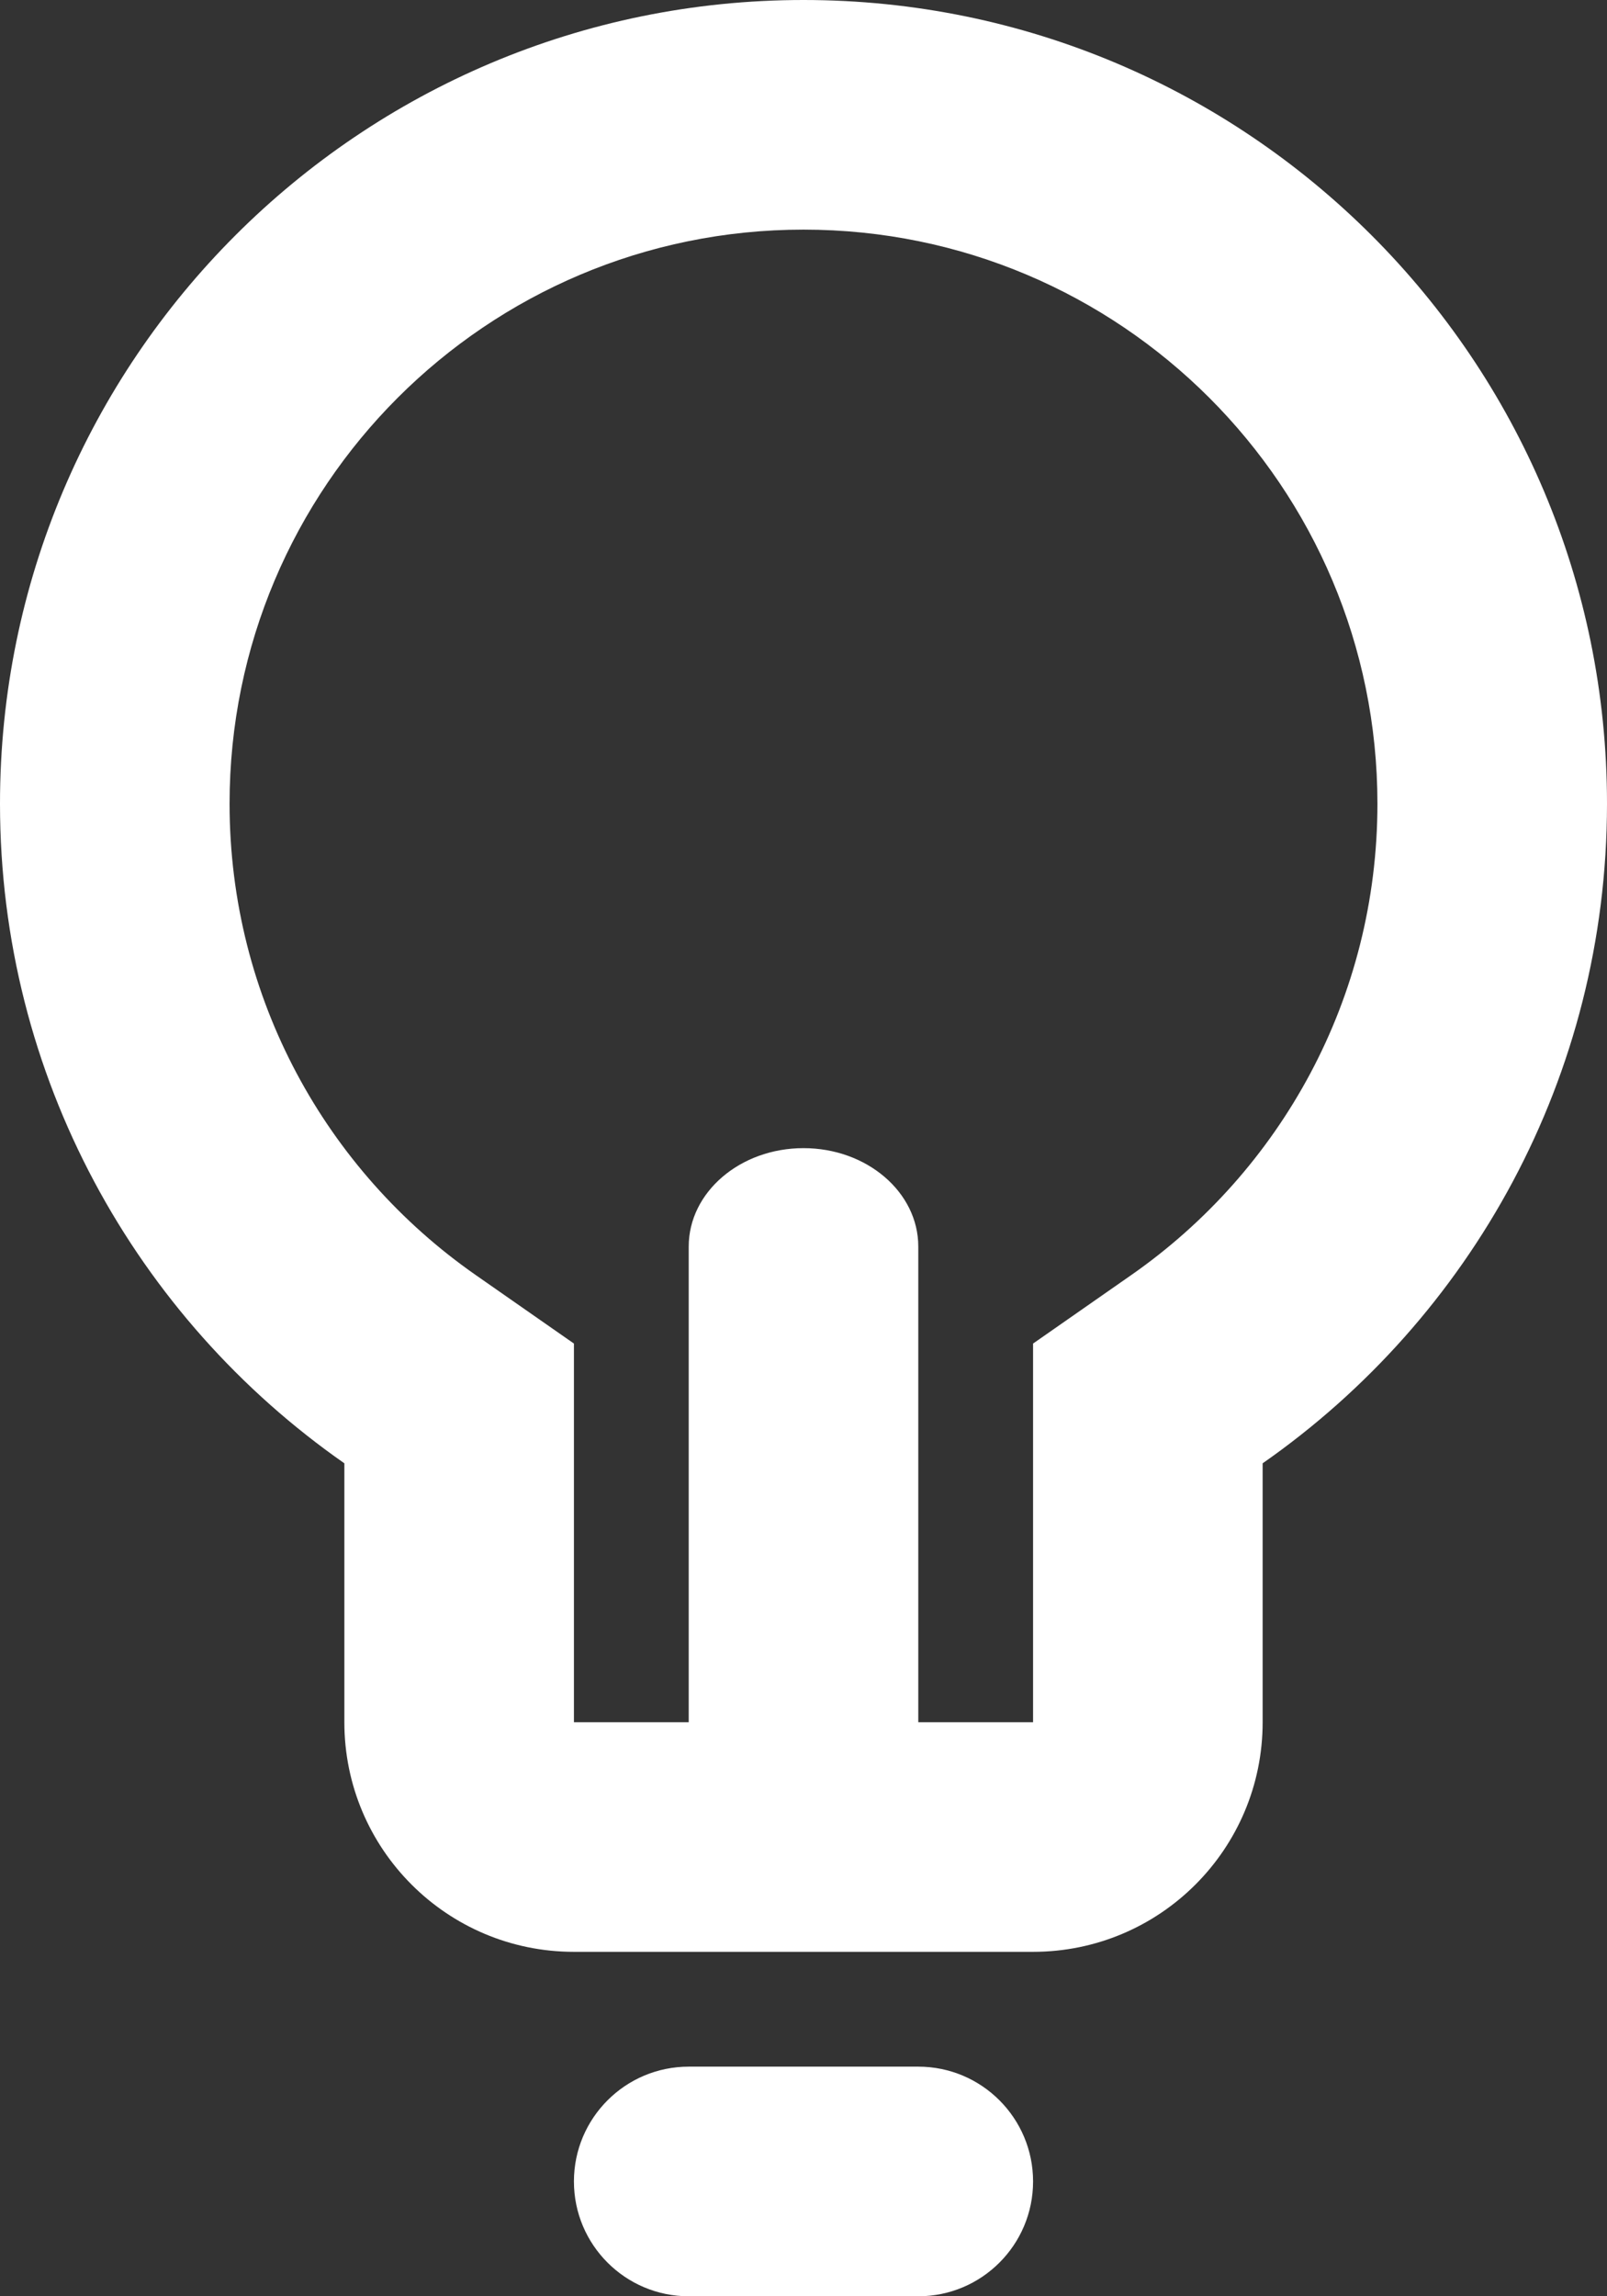 <svg width="14" height="20" viewBox="0 0 14 20" fill="none" xmlns="http://www.w3.org/2000/svg">
<rect x="0" y="0" width="14" height="20" fill="#333333" stroke="none"/>
<path fill-rule="evenodd" clip-rule="evenodd" d="M11 12.745V15C11 16.105 10.105 17 9 17H5C3.895 17 3 16.105 3 15V12.745C1.187 11.48 0 9.379 0 7C0 3.134 3.134 0 7 0C10.866 0 14 3.134 14 7C14 9.379 12.813 11.48 11 12.745ZM9 11.702L9.856 11.105C11.156 10.198 12 8.697 12 7C12 4.239 9.761 2 7 2C4.239 2 2 4.239 2 7C2 8.697 2.844 10.198 4.144 11.105L5 11.702V15H6V10.857C6 10.384 6.448 10 7 10C7.552 10 8 10.384 8 10.857V15H9V11.702Z" fill="white"/>
<path d="M5 19C5 18.448 5.448 18 6 18H8C8.552 18 9 18.448 9 19C9 19.552 8.552 20 8 20H6C5.448 20 5 19.552 5 19Z" fill="white"/>
</svg>

